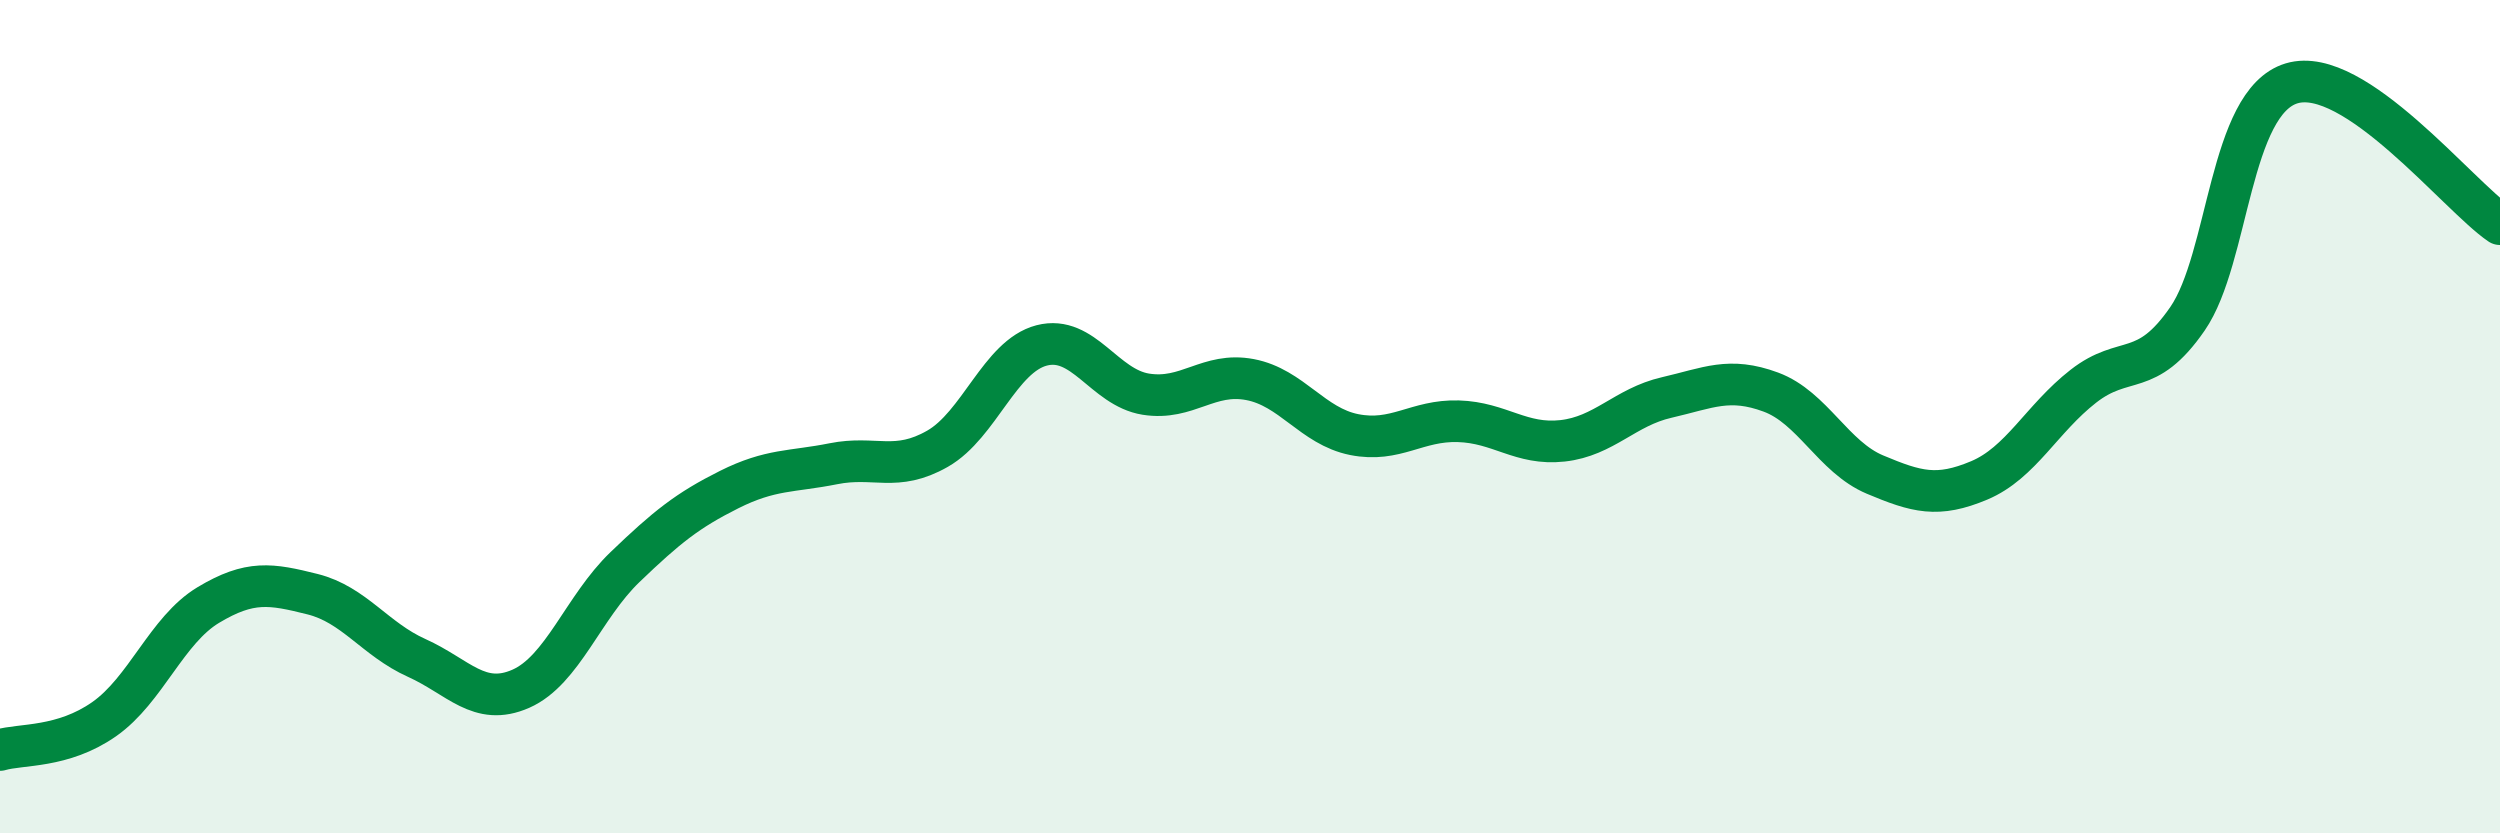 
    <svg width="60" height="20" viewBox="0 0 60 20" xmlns="http://www.w3.org/2000/svg">
      <path
        d="M 0,18 C 0.5,17.85 1.5,17.96 2.5,17.26 C 3.5,16.56 4,15.12 5,14.52 C 6,13.92 6.5,14.01 7.5,14.26 C 8.5,14.51 9,15.34 10,15.79 C 11,16.24 11.5,16.97 12.5,16.53 C 13.5,16.09 14,14.57 15,13.61 C 16,12.65 16.5,12.25 17.5,11.75 C 18.5,11.25 19,11.33 20,11.13 C 21,10.93 21.5,11.34 22.5,10.77 C 23.5,10.2 24,8.55 25,8.29 C 26,8.03 26.5,9.3 27.5,9.46 C 28.5,9.62 29,8.92 30,9.11 C 31,9.3 31.5,10.23 32.5,10.43 C 33.5,10.63 34,10.08 35,10.11 C 36,10.14 36.5,10.69 37.5,10.58 C 38.5,10.47 39,9.77 40,9.54 C 41,9.31 41.5,9.04 42.5,9.41 C 43.5,9.78 44,10.97 45,11.39 C 46,11.81 46.5,11.95 47.5,11.53 C 48.5,11.11 49,10.05 50,9.27 C 51,8.49 51.5,9.1 52.5,7.65 C 53.5,6.2 53.5,2.45 55,2 C 56.5,1.55 59,4.7 60,5.38L60 20L0 20Z"
        fill="#008740"
        opacity="0.1"
        stroke-linecap="round"
        stroke-linejoin="round"
      />
      <path
        d="M 0,18 C 0.5,17.85 1.5,17.96 2.5,17.26 C 3.5,16.56 4,15.12 5,14.52 C 6,13.92 6.5,14.01 7.5,14.26 C 8.5,14.51 9,15.34 10,15.79 C 11,16.24 11.5,16.97 12.5,16.53 C 13.5,16.09 14,14.57 15,13.61 C 16,12.65 16.5,12.25 17.5,11.75 C 18.5,11.25 19,11.33 20,11.13 C 21,10.93 21.5,11.34 22.5,10.77 C 23.5,10.2 24,8.55 25,8.29 C 26,8.03 26.5,9.3 27.5,9.46 C 28.5,9.62 29,8.92 30,9.11 C 31,9.3 31.5,10.23 32.5,10.43 C 33.5,10.63 34,10.08 35,10.11 C 36,10.14 36.5,10.69 37.5,10.58 C 38.5,10.47 39,9.77 40,9.54 C 41,9.31 41.5,9.04 42.5,9.41 C 43.5,9.78 44,10.97 45,11.39 C 46,11.81 46.5,11.95 47.5,11.53 C 48.5,11.11 49,10.05 50,9.27 C 51,8.49 51.5,9.1 52.5,7.65 C 53.5,6.2 53.5,2.45 55,2 C 56.5,1.55 59,4.7 60,5.38"
        stroke="#008740"
        stroke-width="1"
        fill="none"
        stroke-linecap="round"
        stroke-linejoin="round"
      />
    </svg>
  